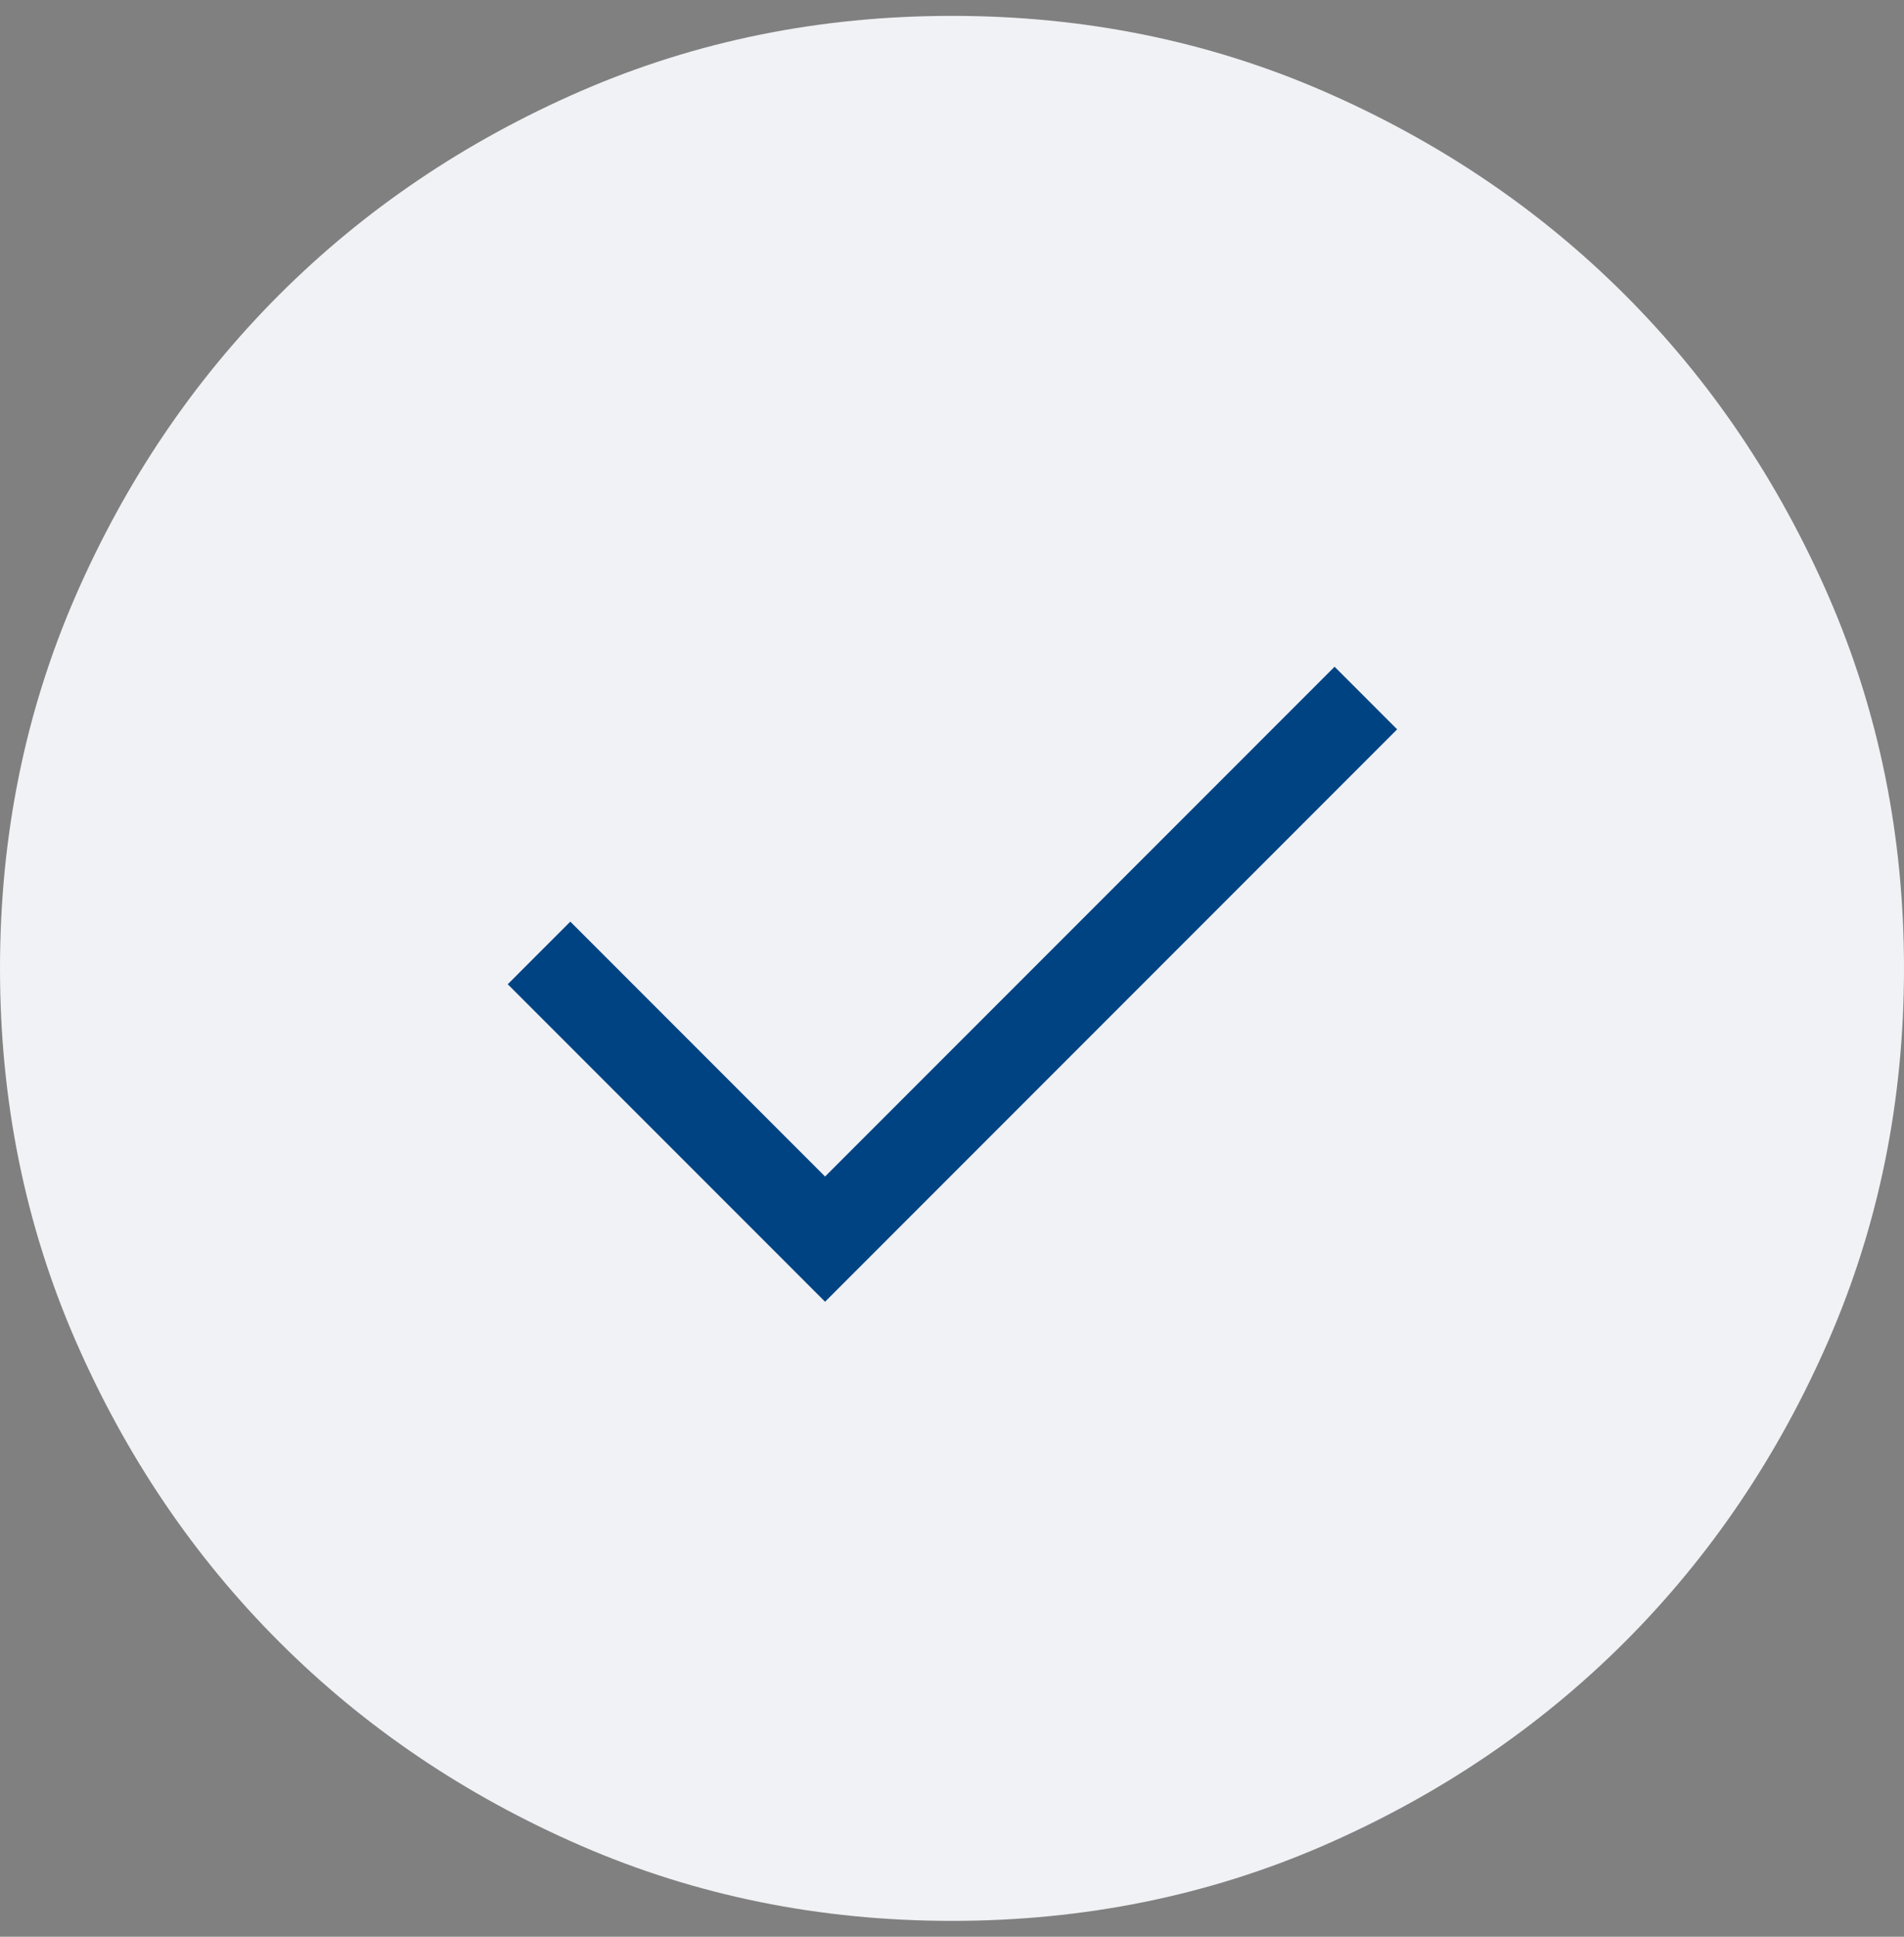 <svg width="60" height="61" viewBox="0 0 60 61" fill="none" xmlns="http://www.w3.org/2000/svg">
<rect x="0" y="0" width="60" height="61" fill="#808080" stroke="none"/>
<path d="M30 60.5C25.833 60.5 21.931 59.709 18.293 58.127C14.653 56.542 11.487 54.402 8.793 51.707C6.098 49.013 3.958 45.847 2.373 42.207C0.791 38.569 0 34.667 0 30.5C0 26.333 0.791 22.43 2.373 18.79C3.958 15.152 6.098 11.986 8.793 9.29C11.487 6.597 14.653 4.458 18.293 2.873C21.931 1.291 25.833 0.5 30 0.5C34.167 0.5 38.07 1.291 41.71 2.873C45.348 4.458 48.514 6.597 51.21 9.29C53.903 11.986 56.042 15.152 57.627 18.79C59.209 22.43 60 26.333 60 30.5C60 34.667 59.209 38.569 57.627 42.207C56.042 45.847 53.903 49.013 51.21 51.707C48.514 54.402 45.348 56.542 41.71 58.127C38.07 59.709 34.167 60.5 30 60.5Z" fill="#F1F2F5"/>
<path d="M26 41L44.028 22.972L42.056 21L26 37.056L17.972 29.028L16 31L26 41Z" fill="#004383"/>
</svg>
